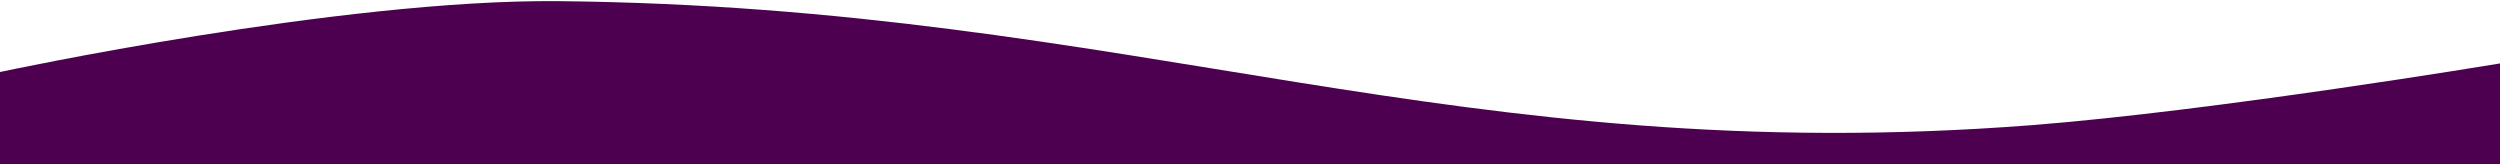 <svg width="1136" height="75" viewBox="0 0 1136 75" fill="none" xmlns="http://www.w3.org/2000/svg">
<path d="M253.936 0.528C154.772 -0.455 0 32.72 0 32.72V74.507H1136L1136 28.829C1136 28.829 1006.11 50.418 923.296 56.864C662.383 77.175 515.461 3.121 253.936 0.528Z" fill="#4D0050"/>
</svg>
